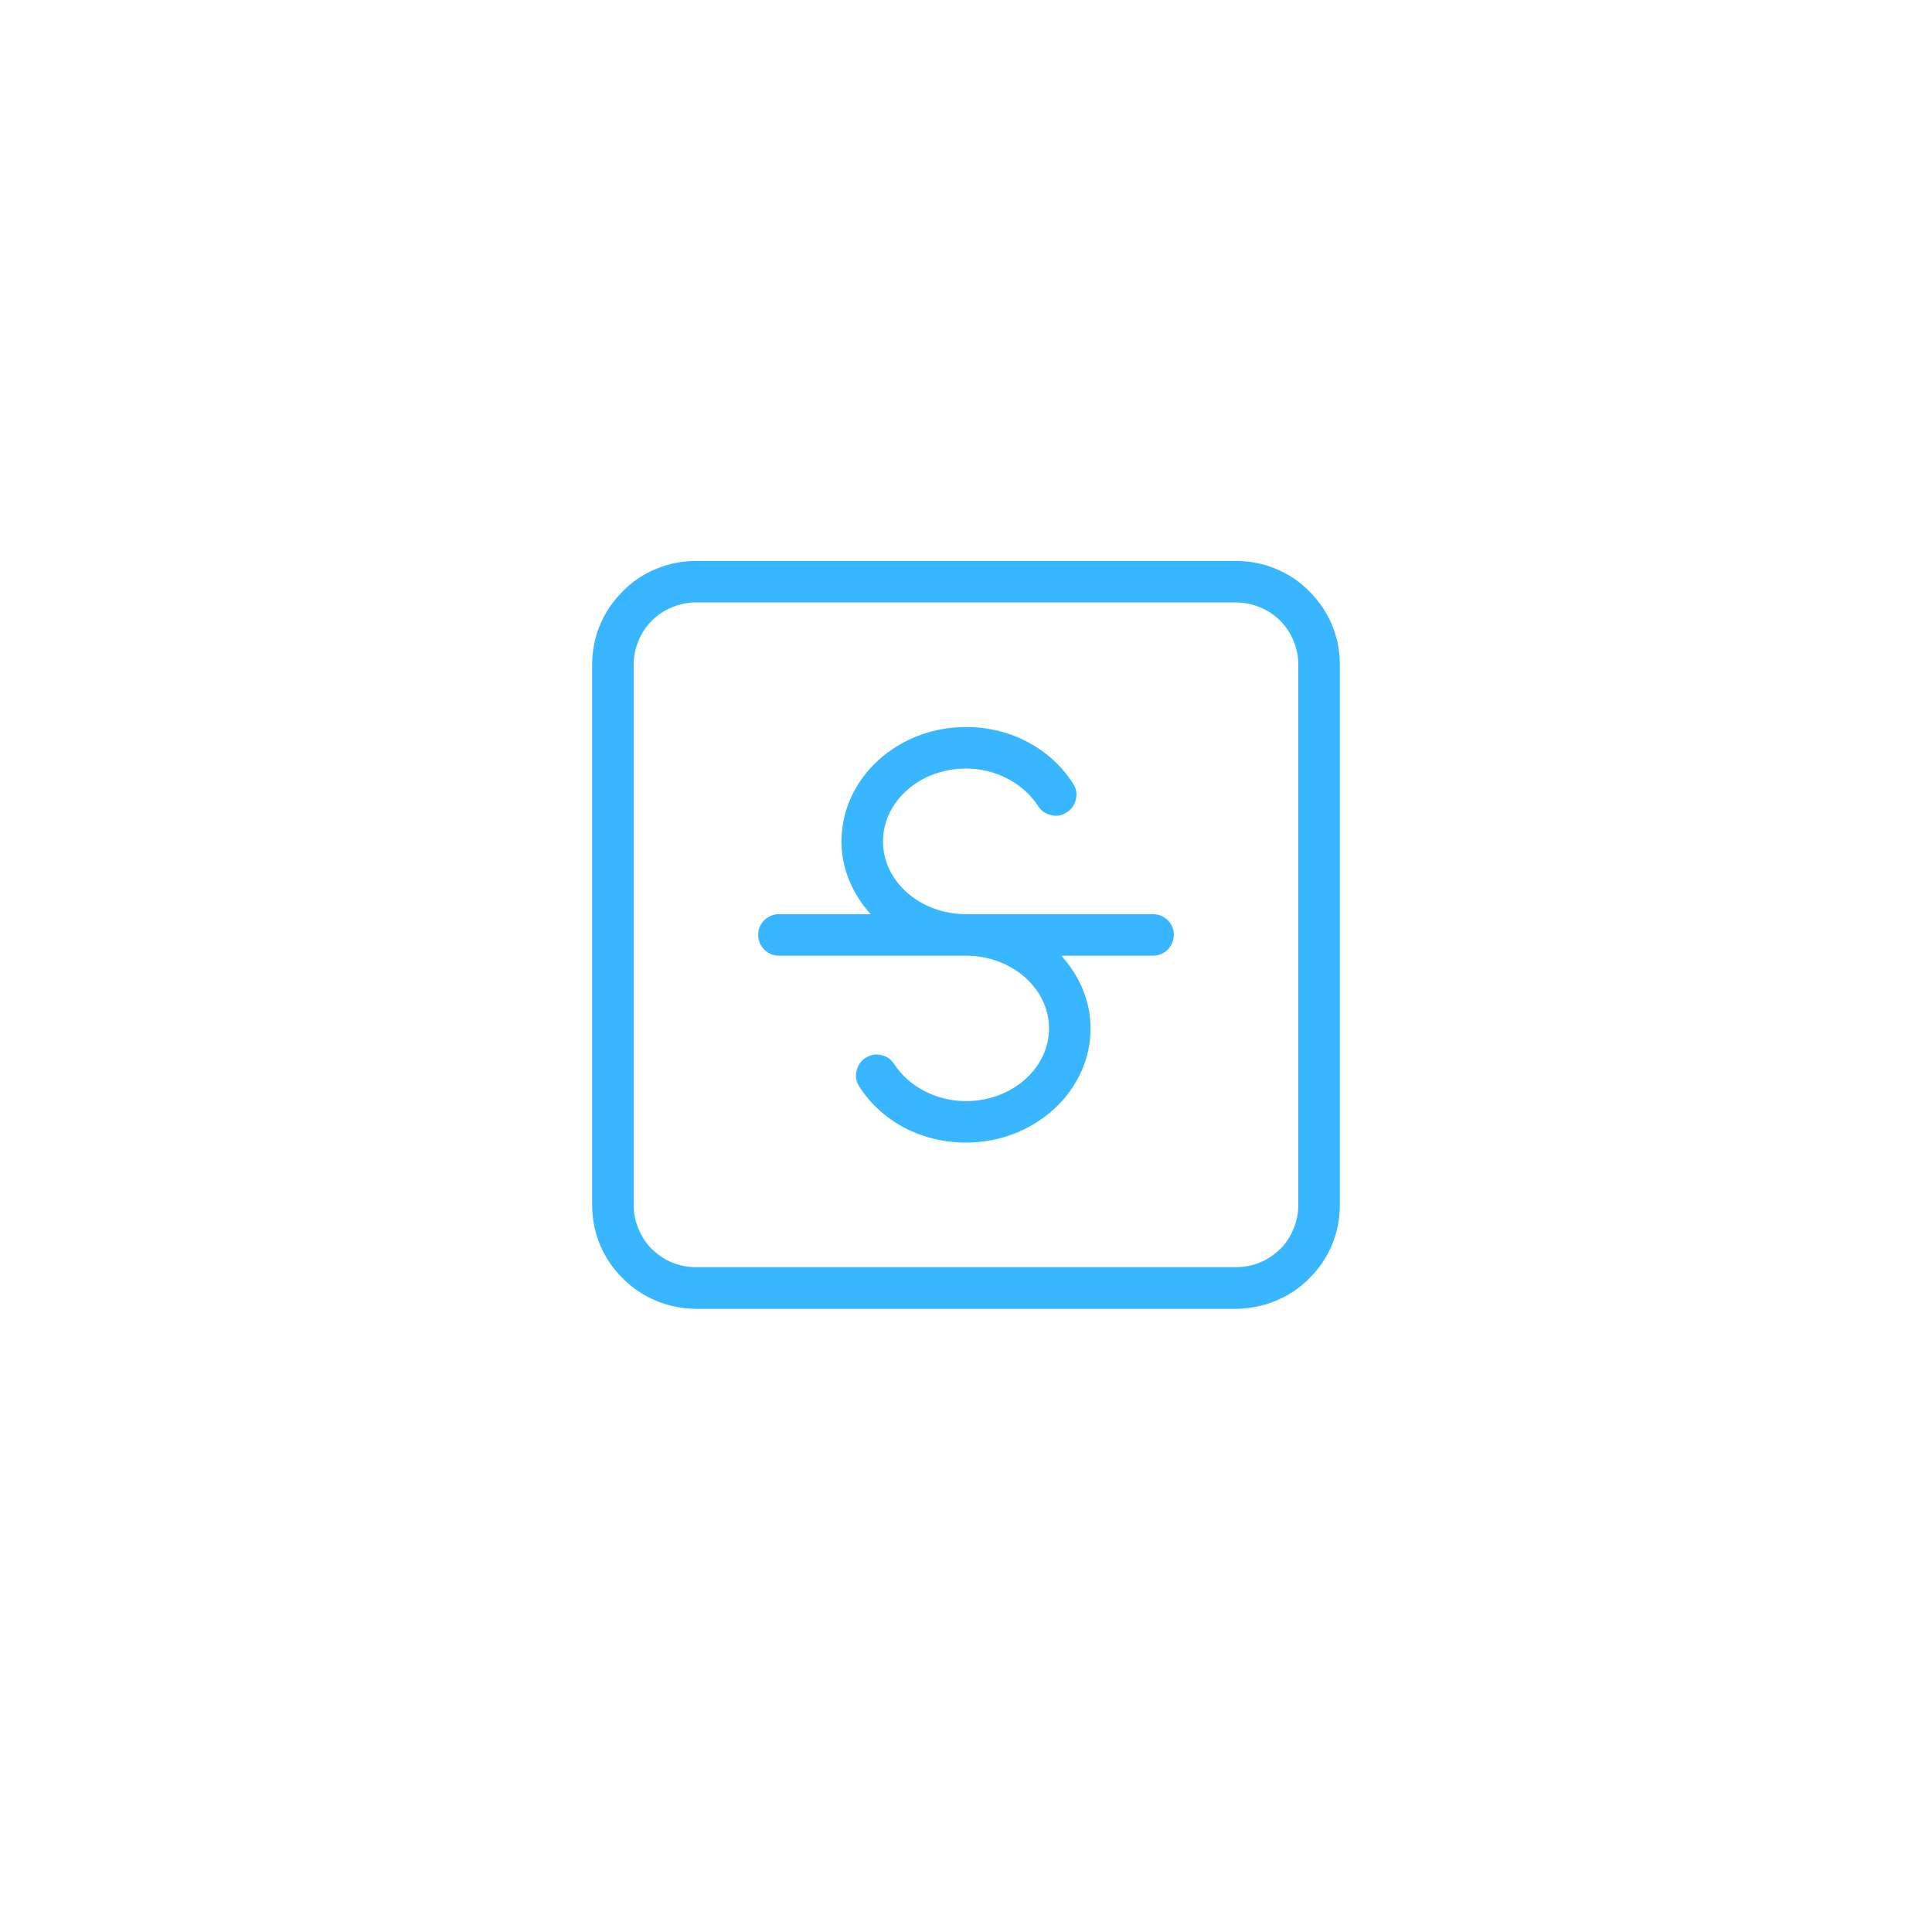 <svg xmlns="http://www.w3.org/2000/svg" xmlns:xlink="http://www.w3.org/1999/xlink" width="40" zoomAndPan="magnify" viewBox="0 0 30 30" height="40" preserveAspectRatio="xMidYMid meet" version="1.0"><defs><clipPath id="63e0b211d2"><path d="M 9.195 8.711 L 20.805 8.711 L 20.805 20.324 L 9.195 20.324 Z M 9.195 8.711 " clip-rule="nonzero"/></clipPath></defs><path fill="#38b6ff" d="M 17.902 14.195 L 15 14.195 C 14.289 14.195 13.711 13.688 13.711 13.066 C 13.711 12.441 14.289 11.934 15 11.934 C 15.461 11.934 15.887 12.16 16.117 12.512 C 16.164 12.59 16.234 12.637 16.32 12.656 C 16.41 12.68 16.488 12.664 16.566 12.613 C 16.641 12.566 16.688 12.496 16.707 12.41 C 16.727 12.32 16.711 12.238 16.66 12.164 C 16.309 11.617 15.688 11.289 15 11.289 C 13.934 11.289 13.066 12.086 13.066 13.066 C 13.066 13.496 13.242 13.887 13.52 14.195 L 12.098 14.195 C 12.008 14.195 11.934 14.227 11.867 14.289 C 11.805 14.352 11.773 14.426 11.773 14.516 C 11.773 14.605 11.805 14.68 11.867 14.746 C 11.934 14.809 12.008 14.84 12.098 14.84 L 15 14.84 C 15.711 14.84 16.289 15.348 16.289 15.969 C 16.289 16.59 15.711 17.098 15 17.098 C 14.539 17.098 14.113 16.875 13.883 16.52 C 13.832 16.445 13.766 16.398 13.68 16.383 C 13.594 16.363 13.516 16.379 13.441 16.426 C 13.367 16.473 13.32 16.543 13.301 16.629 C 13.281 16.711 13.293 16.793 13.34 16.867 C 13.691 17.418 14.312 17.742 15 17.742 C 16.066 17.742 16.934 16.945 16.934 15.969 C 16.934 15.535 16.758 15.148 16.48 14.84 L 17.902 14.84 C 17.992 14.84 18.066 14.809 18.133 14.746 C 18.195 14.68 18.227 14.605 18.227 14.516 C 18.227 14.426 18.195 14.352 18.133 14.289 C 18.066 14.227 17.992 14.195 17.902 14.195 Z M 17.902 14.195 " fill-opacity="1" fill-rule="nonzero"/><g clip-path="url(#63e0b211d2)"><path fill="#38b6ff" d="M 19.195 8.711 L 10.805 8.711 C 10.594 8.711 10.387 8.75 10.191 8.832 C 9.992 8.914 9.816 9.031 9.668 9.184 C 9.516 9.336 9.398 9.508 9.316 9.707 C 9.234 9.902 9.195 10.109 9.195 10.324 L 9.195 18.711 C 9.195 18.922 9.234 19.129 9.316 19.328 C 9.398 19.523 9.516 19.699 9.668 19.848 C 9.816 20 9.992 20.117 10.191 20.199 C 10.387 20.281 10.594 20.32 10.805 20.324 L 19.195 20.324 C 19.406 20.32 19.613 20.281 19.809 20.199 C 20.008 20.117 20.184 20 20.332 19.848 C 20.484 19.699 20.602 19.523 20.684 19.328 C 20.766 19.129 20.805 18.922 20.805 18.711 L 20.805 10.324 C 20.805 10.109 20.766 9.902 20.684 9.707 C 20.602 9.508 20.484 9.336 20.332 9.184 C 20.184 9.031 20.008 8.914 19.809 8.832 C 19.613 8.75 19.406 8.711 19.195 8.711 Z M 20.16 18.711 C 20.16 18.84 20.137 18.961 20.086 19.078 C 20.039 19.199 19.969 19.305 19.879 19.395 C 19.785 19.484 19.684 19.555 19.562 19.605 C 19.445 19.652 19.32 19.676 19.195 19.676 L 10.805 19.676 C 10.68 19.676 10.555 19.652 10.438 19.605 C 10.316 19.555 10.215 19.484 10.121 19.395 C 10.031 19.305 9.961 19.199 9.914 19.078 C 9.863 18.961 9.84 18.84 9.84 18.711 L 9.84 10.324 C 9.84 10.195 9.863 10.07 9.914 9.953 C 9.961 9.832 10.031 9.73 10.121 9.637 C 10.215 9.547 10.316 9.477 10.438 9.43 C 10.555 9.379 10.68 9.355 10.805 9.355 L 19.195 9.355 C 19.32 9.355 19.445 9.379 19.562 9.43 C 19.684 9.477 19.785 9.547 19.879 9.637 C 19.969 9.73 20.039 9.832 20.086 9.953 C 20.137 10.07 20.16 10.195 20.16 10.324 Z M 20.16 18.711 " fill-opacity="1" fill-rule="nonzero"/></g></svg>